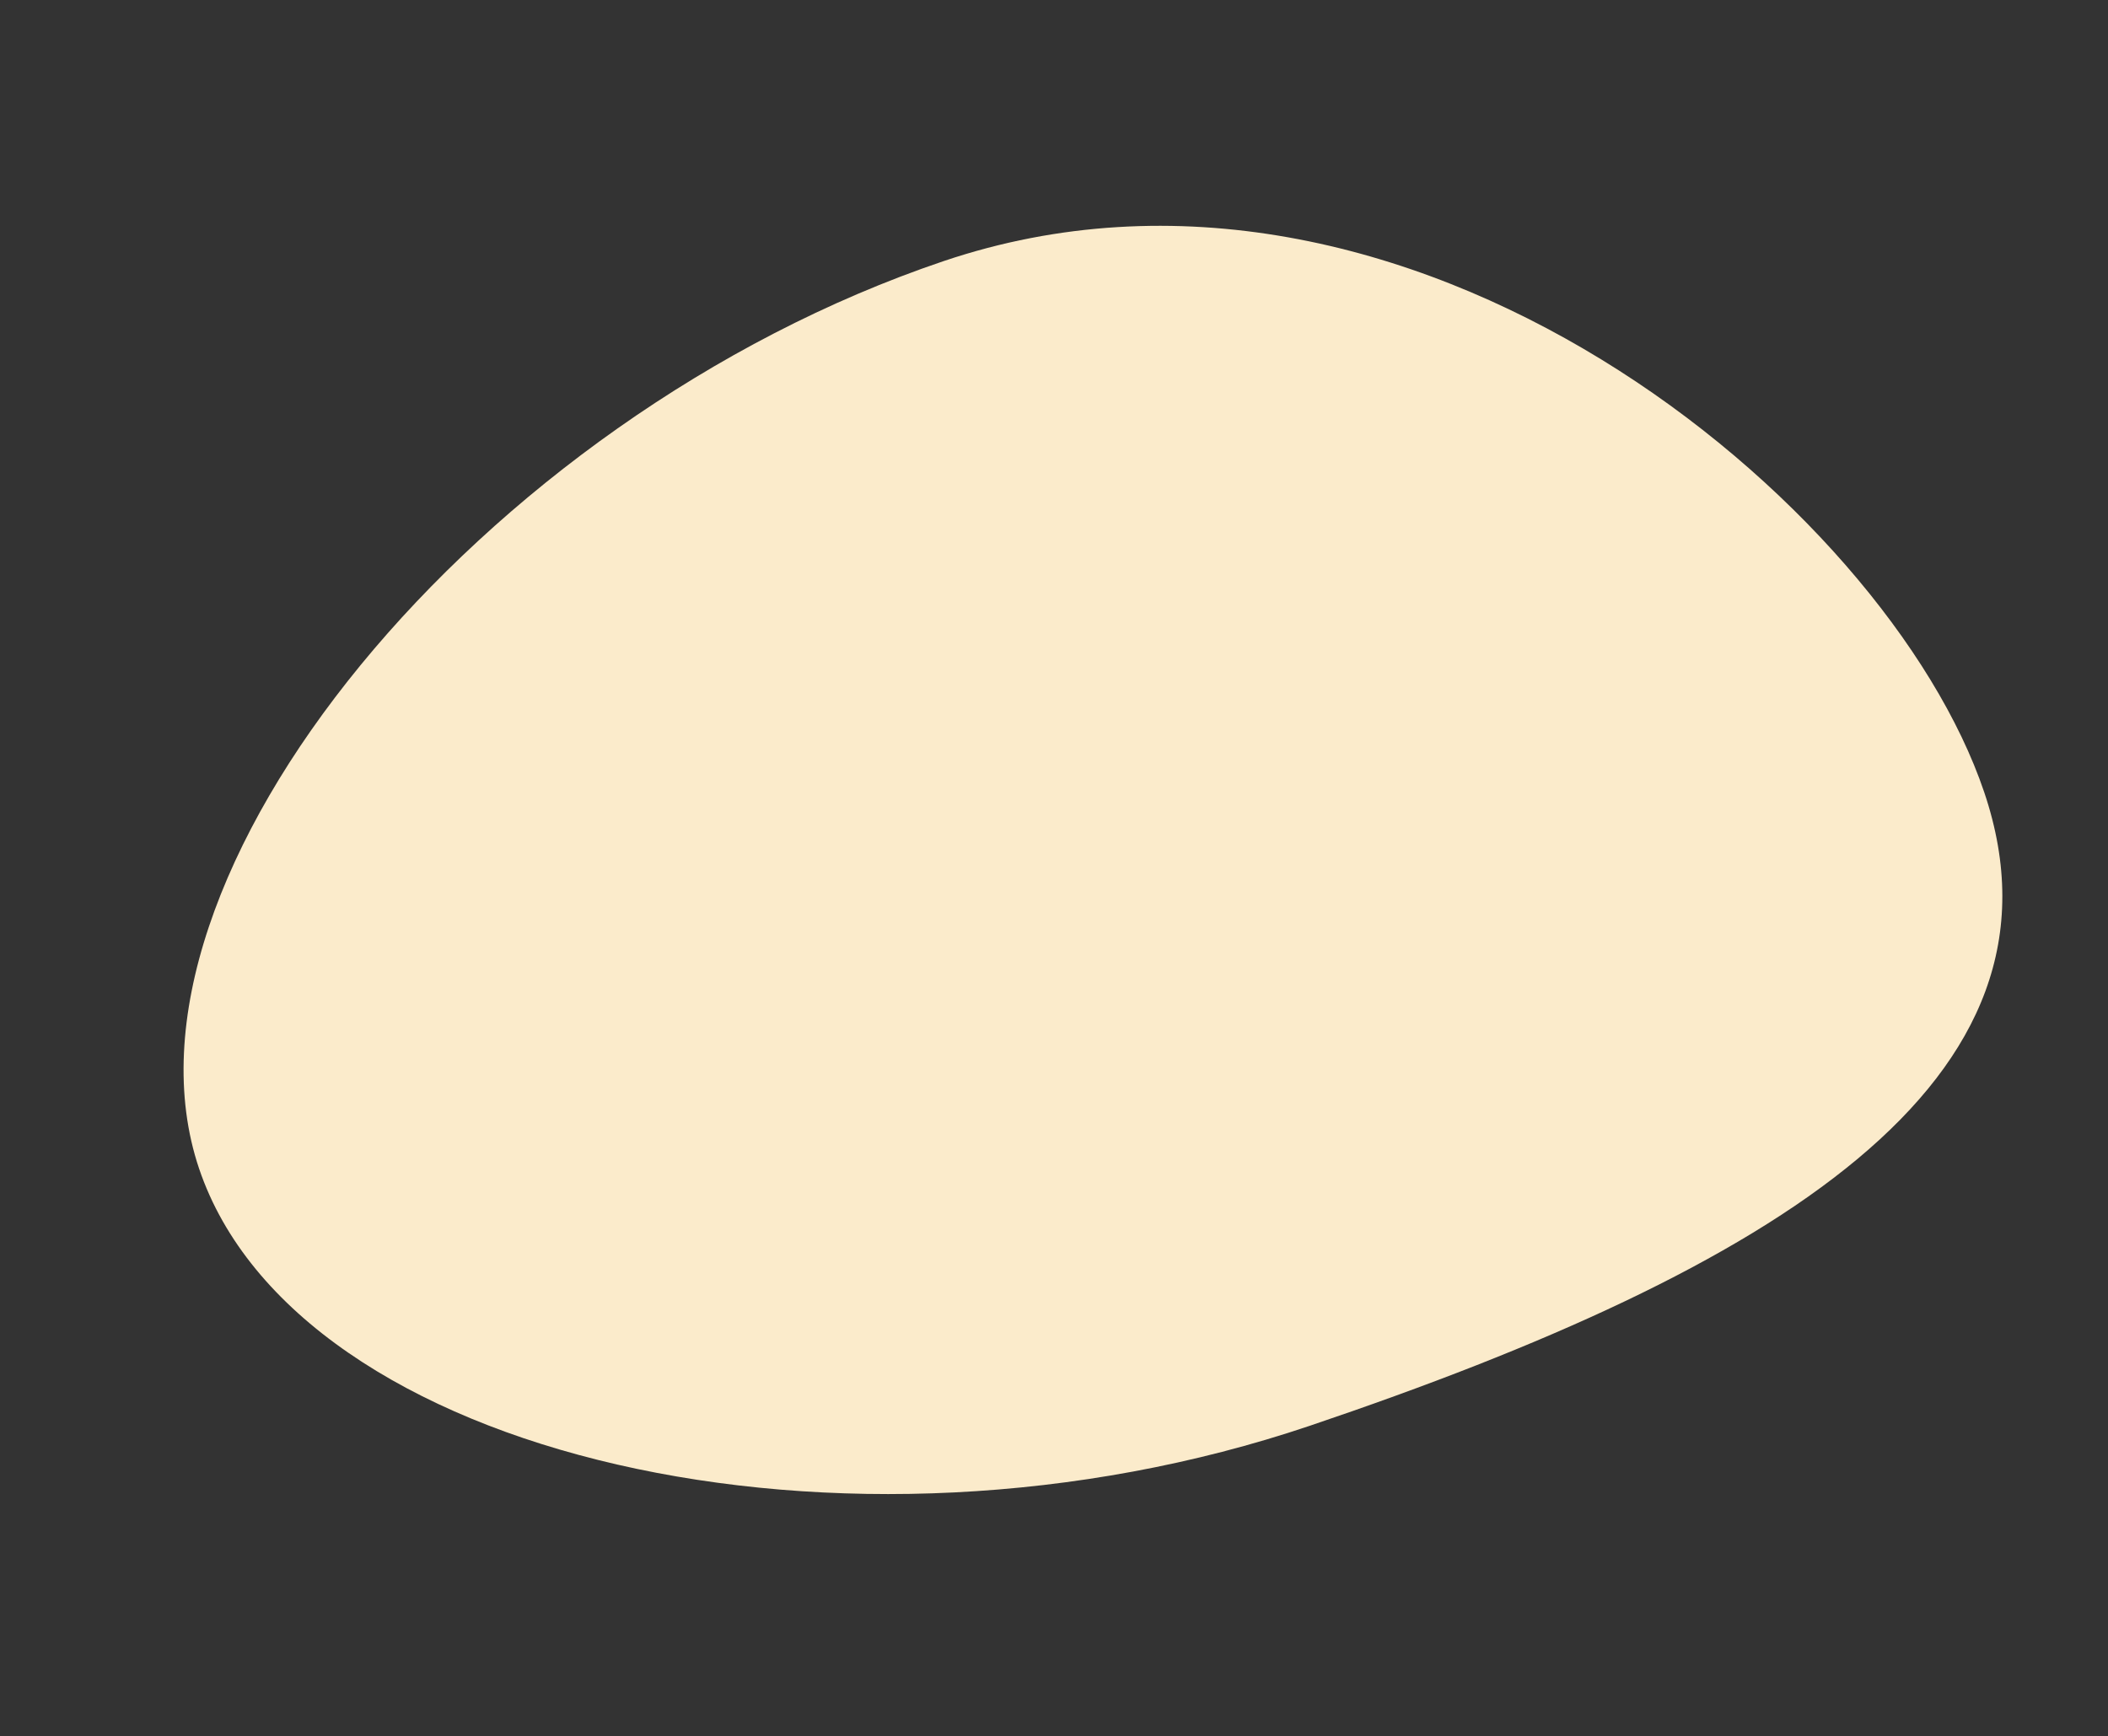 <svg width="1696" height="1397" viewBox="0 0 1696 1397" fill="none" xmlns="http://www.w3.org/2000/svg">
<rect x="0" y="0" width="1696" height="1397" fill="#333333" stroke="none"/>
<g style="mix-blend-mode:multiply">
<path d="M160.183 940.313C238.9 1173.31 680.604 1273.29 1053.84 1147.2C1427.07 1021.11 1675.11 870.391 1596.4 637.395C1517.68 404.399 1132.28 84.047 759.051 210.141C385.818 336.236 81.467 707.316 160.183 940.313Z" fill="#FBEBCB"/>
</g>
</svg>